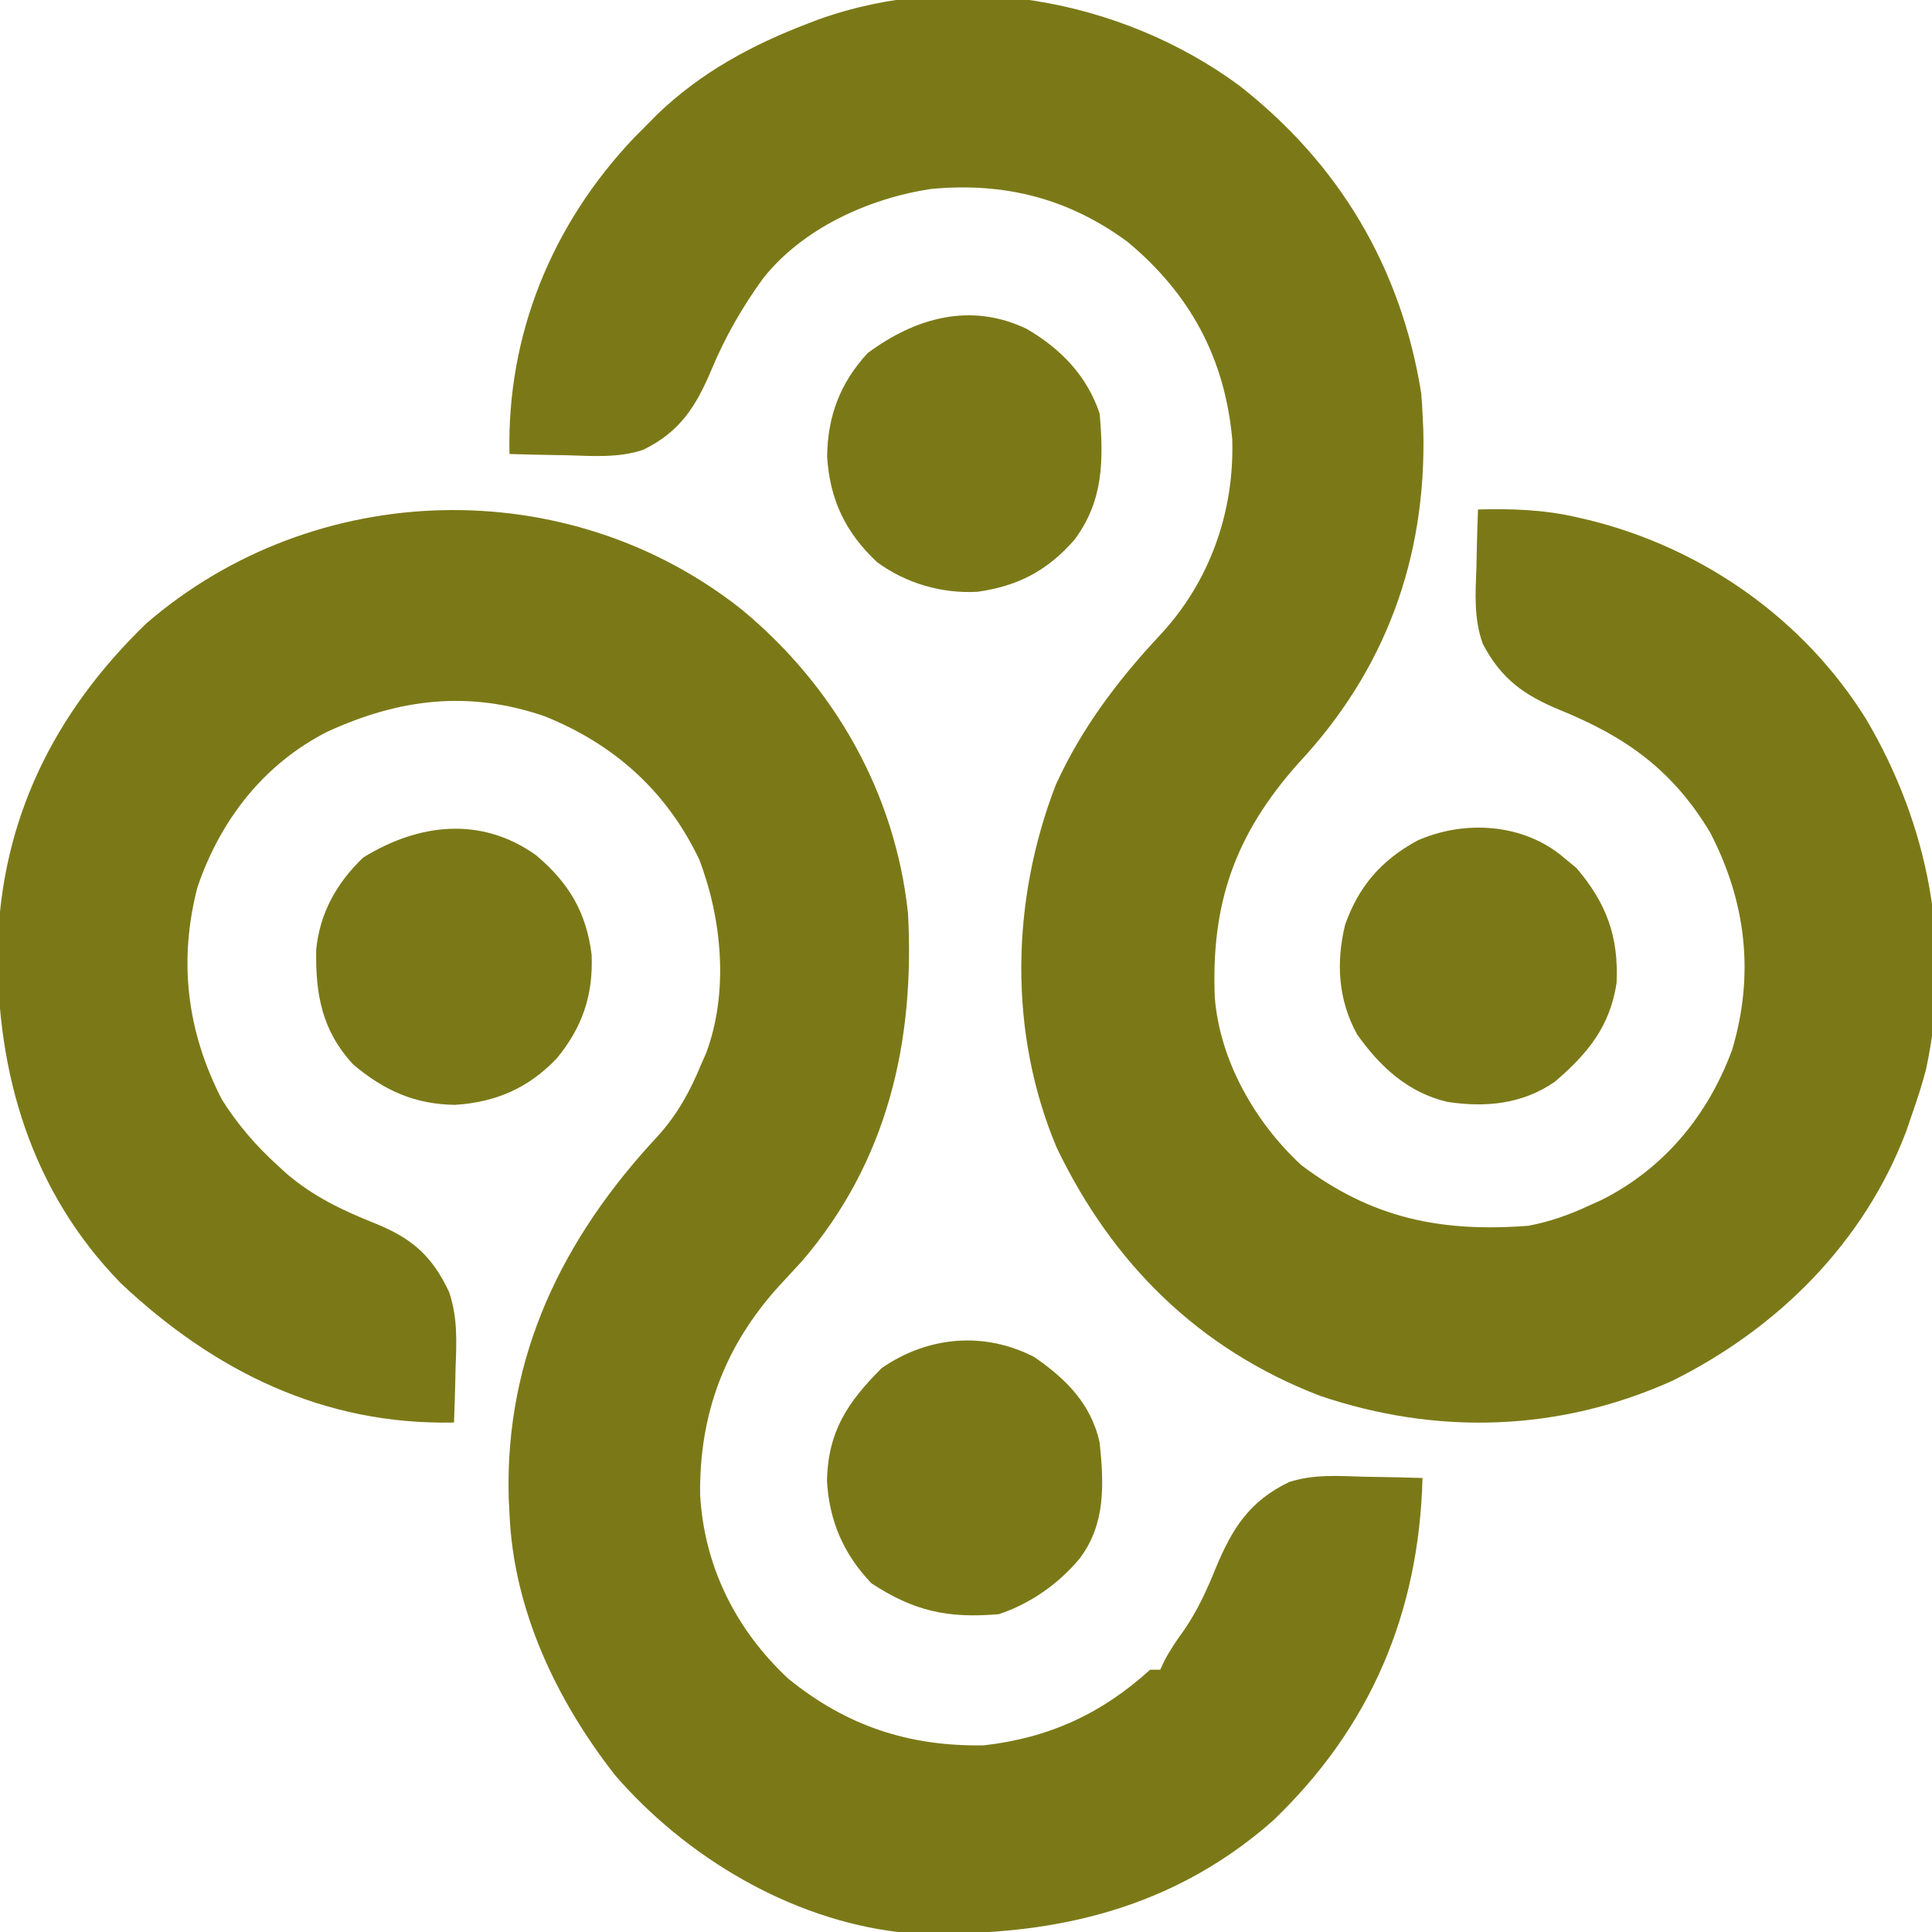 <?xml version="1.0" encoding="UTF-8"?>
<svg version="1.1" xmlns="http://www.w3.org/2000/svg" width="383" height="383">
<path d="M0 0 C19.902 15.503 32.204 36.197 36.188 61.121 C36.302 62.452 36.38 63.786 36.438 65.121 C36.489 66.182 36.541 67.243 36.594 68.336 C37.233 93.738 29.105 116.006 11.707 134.562 C-0.771 148.629 -5.503 162.269 -4.742 180.863 C-3.746 193.403 3.271 205.674 12.438 214.121 C26.533 224.725 40.189 227.426 57.438 226.121 C61.736 225.279 65.48 223.98 69.438 222.121 C70.22 221.77 71.002 221.42 71.809 221.059 C84.307 214.82 93.022 204.232 97.812 191.246 C102.287 176.319 100.6 161.881 93.438 148.121 C86.036 135.807 76.837 129.245 63.77 123.909 C56.623 120.97 52.05 117.75 48.397 110.774 C46.594 105.79 46.92 100.79 47.125 95.559 C47.159 93.902 47.159 93.902 47.193 92.213 C47.252 89.514 47.334 86.818 47.438 84.121 C54.21 83.944 60.519 84.143 67.125 85.684 C67.89 85.861 68.654 86.038 69.442 86.22 C91.998 91.792 112.014 105.819 124.344 125.628 C136.785 146.66 141.499 170.904 136.255 195.103 C135.464 198.166 134.493 201.139 133.438 204.121 C133.087 205.156 132.736 206.191 132.375 207.258 C124.034 229.414 106.921 246.438 85.945 256.855 C63.485 266.96 39.285 267.685 16.062 259.809 C-7.873 250.584 -25.003 233.667 -36.059 210.684 C-45.694 187.86 -45.136 161.634 -36.25 138.684 C-31.231 127.607 -23.935 117.922 -15.645 109.074 C-5.762 98.516 -0.83 84.606 -1.281 70.191 C-2.753 54.121 -9.605 41.411 -22.012 31.082 C-33.797 22.387 -46.548 19.205 -61.074 20.586 C-73.412 22.479 -86.469 28.393 -94.34 38.375 C-98.47 44.094 -101.804 49.905 -104.516 56.406 C-107.573 63.673 -110.789 68.778 -118.093 72.307 C-122.967 73.913 -127.988 73.529 -133.062 73.371 C-134.171 73.353 -135.28 73.335 -136.422 73.316 C-139.136 73.27 -141.849 73.204 -144.562 73.121 C-145.113 49.422 -136.115 27.546 -119.859 10.422 C-119.101 9.663 -118.343 8.903 -117.562 8.121 C-116.805 7.352 -116.047 6.582 -115.266 5.789 C-106.559 -2.562 -96.495 -7.984 -85.312 -12.254 C-84.688 -12.493 -84.063 -12.731 -83.419 -12.977 C-55.772 -22.944 -23.434 -17.183 0 0 Z " fill="#7B7917" transform="translate(245.562,16.879)"/>
<path d="M0 0 C18.33 15.186 30.352 36.313 32.912 60.127 C34.292 85.63 28.876 109.336 11.912 129.127 C10.395 130.777 8.874 132.422 7.35 134.065 C-3.436 145.951 -8.478 159.471 -8.295 175.44 C-7.496 189.668 -1.214 202.21 9.174 211.905 C20.738 221.291 33.076 225.365 47.912 225.127 C60.817 223.679 71.379 218.831 80.912 210.127 C81.572 210.127 82.232 210.127 82.912 210.127 C83.186 209.547 83.459 208.967 83.74 208.369 C84.894 206.162 86.203 204.268 87.662 202.252 C90.331 198.339 92.138 194.391 93.912 190.002 C97.221 182.049 100.6 176.73 108.456 172.934 C113.325 171.334 118.344 171.72 123.412 171.877 C124.521 171.895 125.63 171.913 126.772 171.932 C129.486 171.979 132.199 172.044 134.912 172.127 C134.209 198.908 124.614 221.579 105.166 240.147 C83.913 258.822 58.473 263.68 30.912 262.127 C9.491 259.549 -11.067 247.283 -25.088 231.127 C-36.739 216.279 -45.321 198.266 -46.088 179.127 C-46.139 178.118 -46.191 177.109 -46.244 176.069 C-47.01 147.96 -35.564 124.585 -16.713 104.377 C-12.79 100.038 -10.311 95.517 -8.088 90.127 C-7.768 89.405 -7.448 88.683 -7.119 87.94 C-2.588 75.858 -3.948 61.32 -8.478 49.498 C-14.937 35.97 -25.275 26.704 -39.088 21.127 C-54.16 15.947 -67.881 17.613 -82.213 24.19 C-94.823 30.589 -103.452 41.747 -107.963 55.065 C-111.751 69.771 -110.013 83.675 -103.088 97.127 C-100.013 102.006 -96.36 106.252 -92.088 110.127 C-91.221 110.926 -91.221 110.926 -90.338 111.74 C-84.961 116.333 -79.27 119.049 -72.76 121.642 C-65.451 124.598 -61.442 128.043 -58.047 135.279 C-56.372 140.251 -56.561 145.062 -56.775 150.252 C-56.798 151.304 -56.82 152.356 -56.844 153.44 C-56.902 156.004 -56.984 158.565 -57.088 161.127 C-82.951 161.686 -104.637 150.931 -123.15 133.502 C-140.897 115.31 -147.779 91.974 -147.556 67.082 C-146.873 41.594 -136.43 20.471 -118.099 2.729 C-84.727 -26.099 -34.559 -27.43 0 0 Z " fill="#7B7917" transform="translate(147.088,120.873)"/>
<path d="M0 0 C6.471 5.457 9.971 11.253 11.027 19.73 C11.363 27.751 9.213 34.088 4.121 40.285 C-1.51 46.184 -7.886 48.95 -16.004 49.5 C-24.02 49.403 -30.162 46.642 -36.254 41.473 C-42.423 34.794 -43.723 27.649 -43.57 18.73 C-42.866 11.475 -39.5 5.491 -34.254 0.473 C-23.354 -6.265 -10.937 -7.799 0 0 Z " fill="#7B7917" transform="translate(106.254,169.527)"/>
<path d="M0 0 C1.268 1.052 1.268 1.052 2.562 2.125 C8.47 9.093 10.893 15.641 10.473 24.824 C9.186 33.467 4.769 38.833 -1.719 44.406 C-8.134 48.888 -15.471 49.594 -23.062 48.438 C-30.847 46.636 -36.509 41.415 -41 35 C-44.721 28.204 -45.174 20.795 -43.344 13.32 C-40.645 5.665 -36.124 0.491 -29 -3.375 C-19.645 -7.517 -7.945 -6.782 0 0 Z " fill="#7B7917" transform="translate(310,170)"/>
<path d="M0 0 C6.348 4.355 11.317 9.331 13 17 C13.845 25.255 14.205 33.156 9 40 C4.782 45.038 -0.756 48.919 -7 51 C-17.165 51.859 -23.814 50.391 -32.25 44.875 C-37.769 39.105 -40.663 32.422 -41.062 24.441 C-40.813 14.687 -36.956 8.956 -30.188 2.188 C-21.031 -4.096 -9.973 -5.115 0 0 Z " fill="#7B7917" transform="translate(205,269)"/>
<path d="M0 0 C6.738 3.881 12.005 9.327 14.5 16.812 C15.285 26.064 15.257 34.113 9.5 41.812 C4.145 47.947 -1.669 50.978 -9.684 52.125 C-16.788 52.53 -23.859 50.471 -29.613 46.27 C-35.87 40.415 -39.018 33.866 -39.527 25.32 C-39.44 17.323 -36.958 10.738 -31.5 4.812 C-22.077 -2.178 -11.114 -5.331 0 0 Z " fill="#7B7917" transform="translate(203.5,65.188)"/>
</svg>
